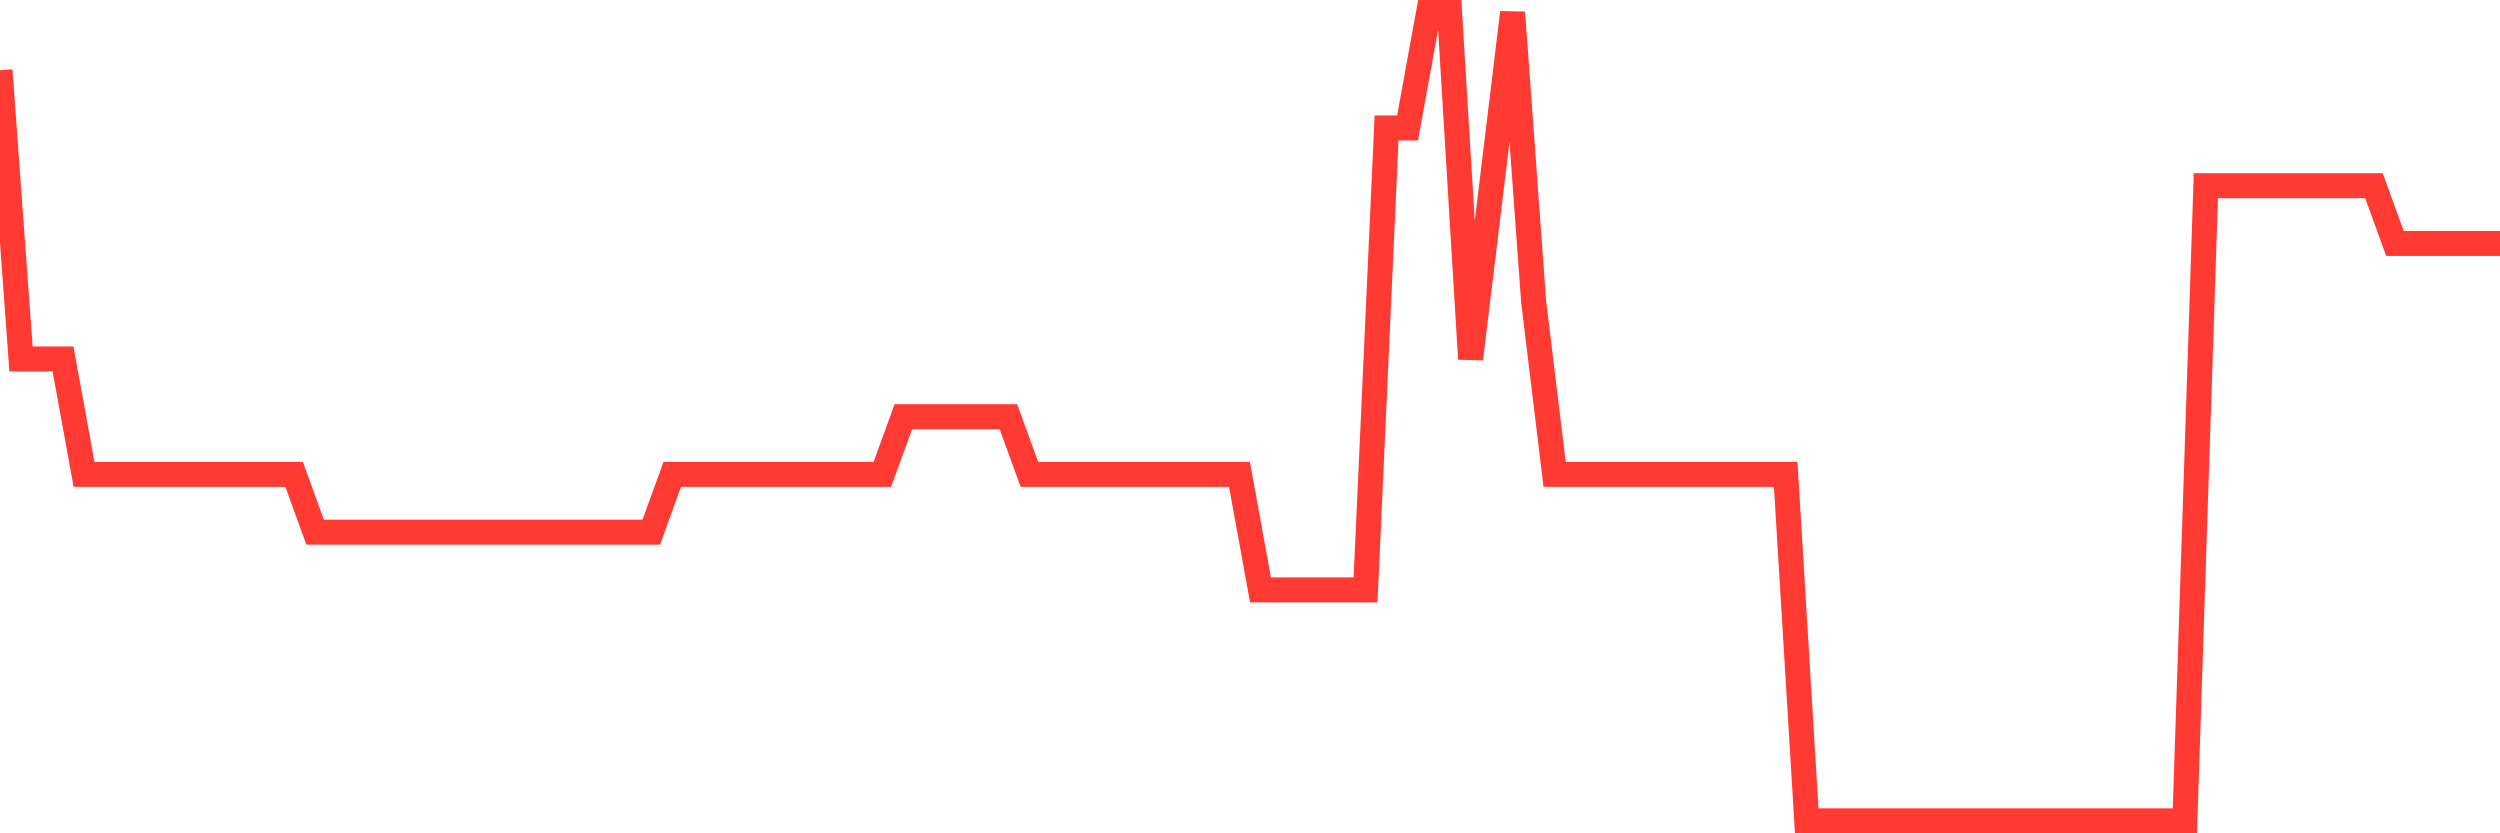 <svg
  xmlns="http://www.w3.org/2000/svg"
  xmlns:xlink="http://www.w3.org/1999/xlink"
  width="120"
  height="40"
  viewBox="0 0 120 40"
  preserveAspectRatio="none"
>
  <polyline
    points="0,3.371 1.008,17.229 2.017,17.229 3.025,17.229 4.034,22.771 5.042,22.771 6.05,22.771 7.059,22.771 8.067,22.771 9.076,22.771 10.084,22.771 11.092,22.771 12.101,22.771 13.109,22.771 14.118,22.771 15.126,25.543 16.134,25.543 17.143,25.543 18.151,25.543 19.16,25.543 20.168,25.543 21.176,25.543 22.185,25.543 23.193,25.543 24.202,25.543 25.21,25.543 26.218,25.543 27.227,25.543 28.235,25.543 29.244,25.543 30.252,25.543 31.261,25.543 32.269,22.771 33.277,22.771 34.286,22.771 35.294,22.771 36.303,22.771 37.311,22.771 38.319,22.771 39.328,22.771 40.336,22.771 41.345,22.771 42.353,22.771 43.361,20 44.37,20 45.378,20 46.387,20 47.395,20 48.403,20 49.412,22.771 50.42,22.771 51.429,22.771 52.437,22.771 53.445,22.771 54.454,22.771 55.462,22.771 56.471,22.771 57.479,22.771 58.487,22.771 59.496,22.771 60.504,28.314 61.513,28.314 62.521,28.314 63.529,28.314 64.538,28.314 65.546,28.314 66.555,6.143 67.563,6.143 68.571,0.6 69.58,0.6 70.588,17.229 71.597,8.914 72.605,0.6 73.613,14.457 74.622,22.771 75.63,22.771 76.639,22.771 77.647,22.771 78.655,22.771 79.664,22.771 80.672,22.771 81.681,22.771 82.689,22.771 83.697,22.771 84.706,22.771 85.714,22.771 86.723,39.4 87.731,39.4 88.739,39.4 89.748,39.4 90.756,39.4 91.765,39.4 92.773,39.4 93.782,39.4 94.79,39.4 95.798,39.4 96.807,39.4 97.815,39.4 98.824,39.4 99.832,39.4 100.84,39.4 101.849,39.4 102.857,39.4 103.866,39.4 104.874,39.4 105.882,8.914 106.891,8.914 107.899,8.914 108.908,8.914 109.916,8.914 110.924,8.914 111.933,8.914 112.941,8.914 113.95,8.914 114.958,11.686 115.966,11.686 116.975,11.686 117.983,11.686 118.992,11.686 120,11.686"
    fill="none"
    stroke="#ff3a33"
    stroke-width="1.2"
  >
  </polyline>
</svg>
